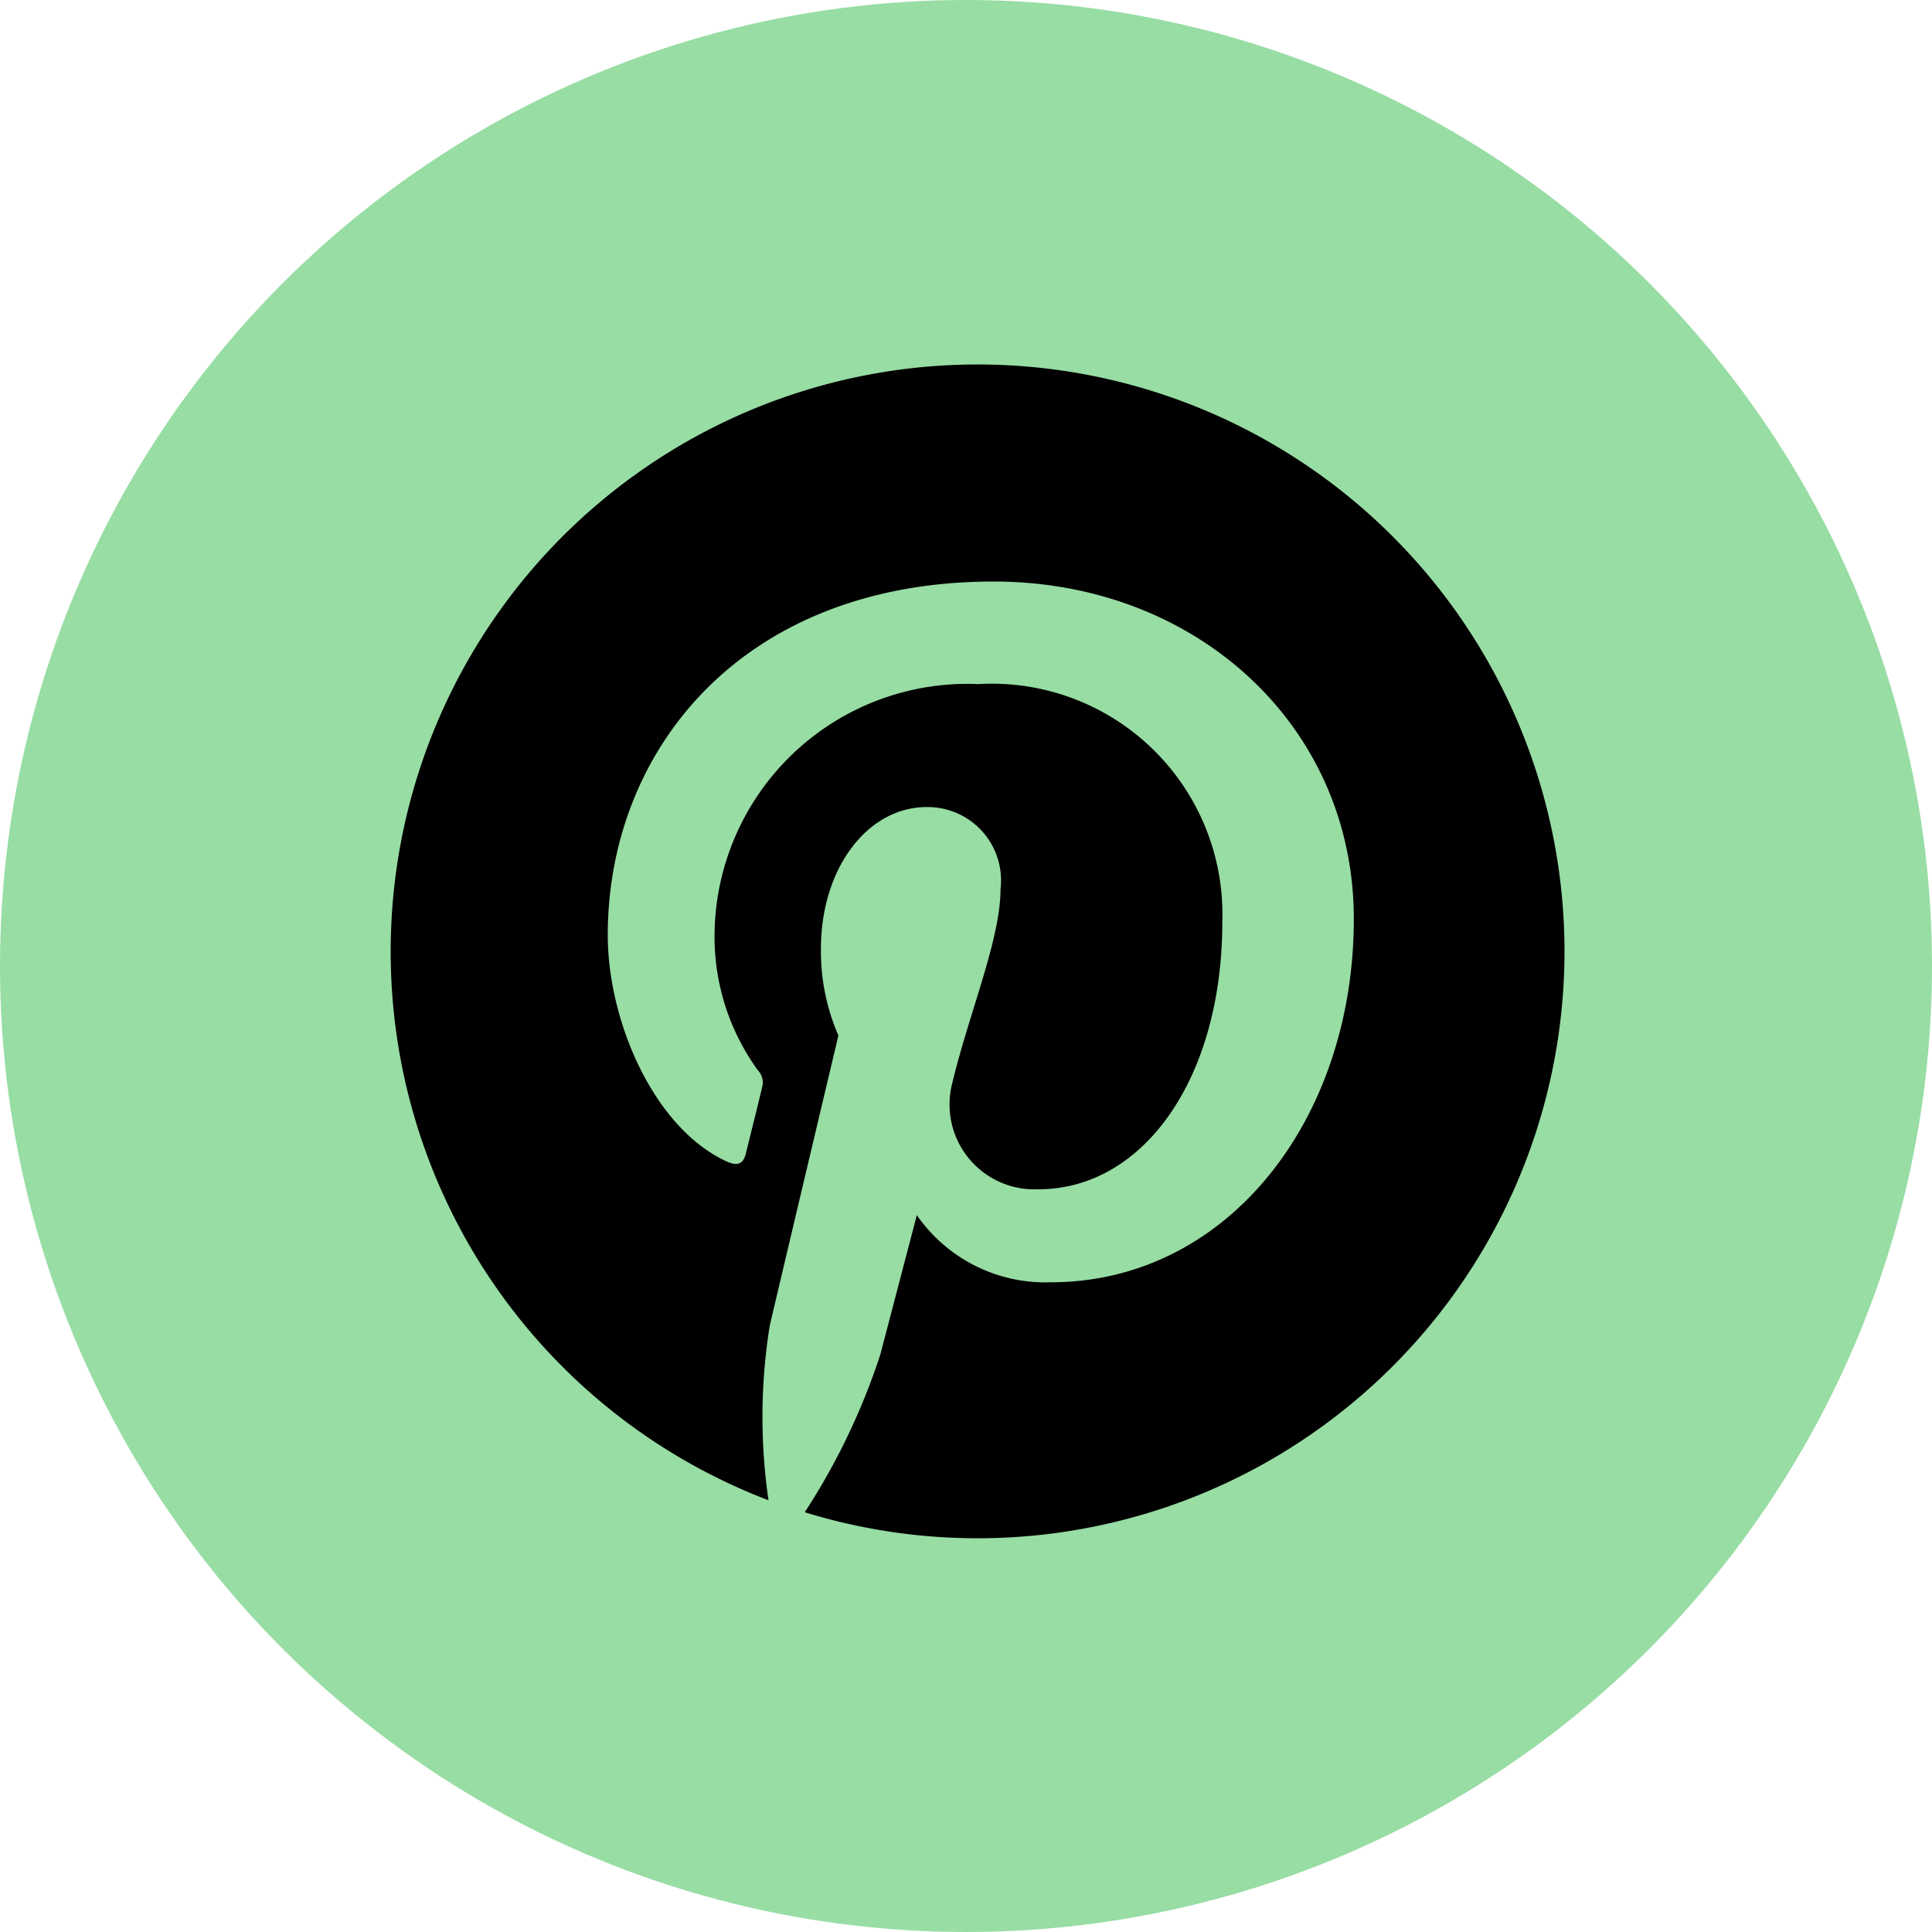 <svg xmlns="http://www.w3.org/2000/svg" width="45" height="45" viewBox="0 0 45 45">
  <g id="Pinterest_Logo" data-name="Pinterest Logo" transform="translate(-199 -8978)">
    <circle id="Social_Media_backing" data-name="Social Media backing" cx="22.5" cy="22.5" r="22.5" transform="translate(199 8978)" fill="#98dda4"/>
    <path id="Icon_akar-pinterest-fill" data-name="Icon akar-pinterest-fill" d="M0,13.667A13.673,13.673,0,0,0,8.8,26.444a13.439,13.439,0,0,1,.028-4.062c.247-1.062,1.6-6.763,1.6-6.763a4.913,4.913,0,0,1-.407-2.021c0-1.891,1.1-3.3,2.461-3.3a1.709,1.709,0,0,1,1.722,1.916c0,1.167-.744,2.912-1.128,4.531A1.976,1.976,0,0,0,15.092,19.2c2.418,0,4.278-2.55,4.278-6.231a5.371,5.371,0,0,0-5.685-5.535,5.889,5.889,0,0,0-6.142,5.9,5.289,5.289,0,0,0,1.013,3.1.41.41,0,0,1,.095.391c-.1.431-.334,1.354-.378,1.543-.06.248-.2.3-.456.181-1.7-.79-2.761-3.275-2.761-5.27,0-4.293,3.117-8.234,8.989-8.234,4.72,0,8.388,3.363,8.388,7.858,0,4.689-2.956,8.464-7.06,8.464a3.642,3.642,0,0,1-3.118-1.564s-.682,2.6-.847,3.235a15.558,15.558,0,0,1-1.764,3.685A13.67,13.67,0,1,0,0,13.667Z" transform="translate(208.1 8986.5)"/>
  </g>
</svg>
